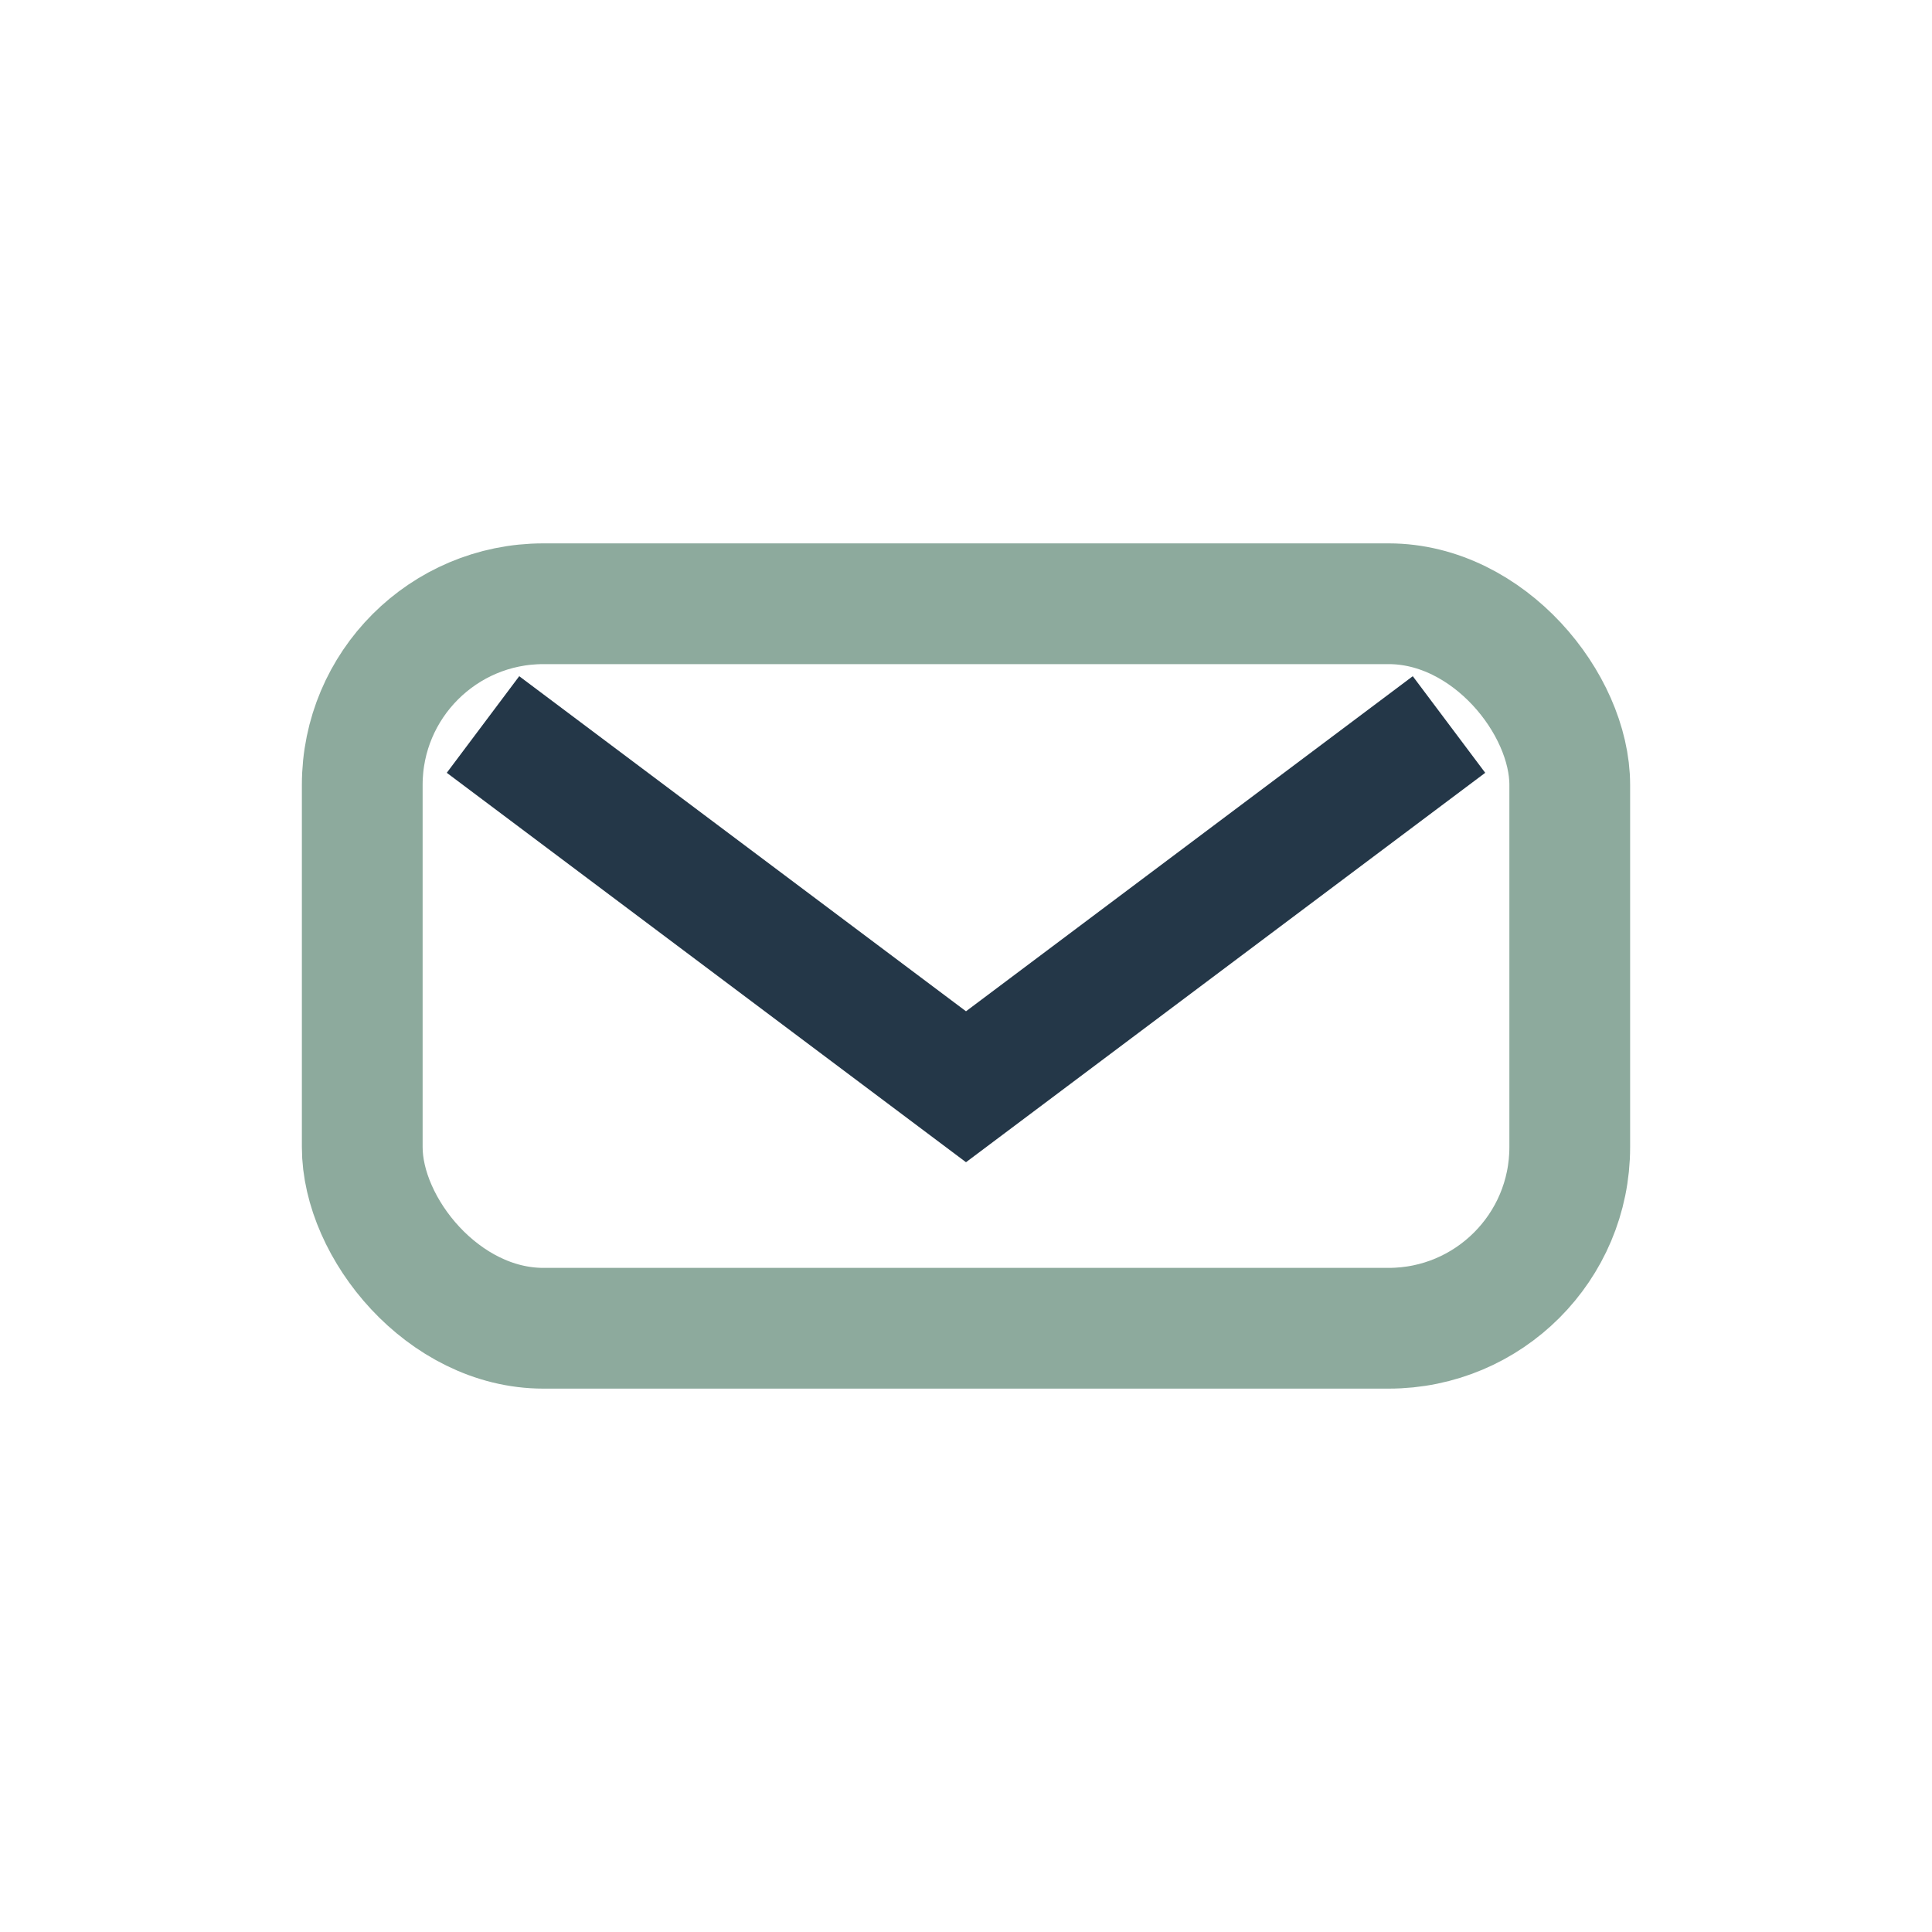 <?xml version="1.0" encoding="UTF-8"?>
<svg xmlns="http://www.w3.org/2000/svg" width="32" height="32" viewBox="0 0 32 32"><rect x="6" y="10" width="20" height="12" rx="3" fill="none" stroke="#8DAA9D" stroke-width="2"/><path d="M8 12l8 6 8-6" fill="none" stroke="#243748" stroke-width="2"/></svg>